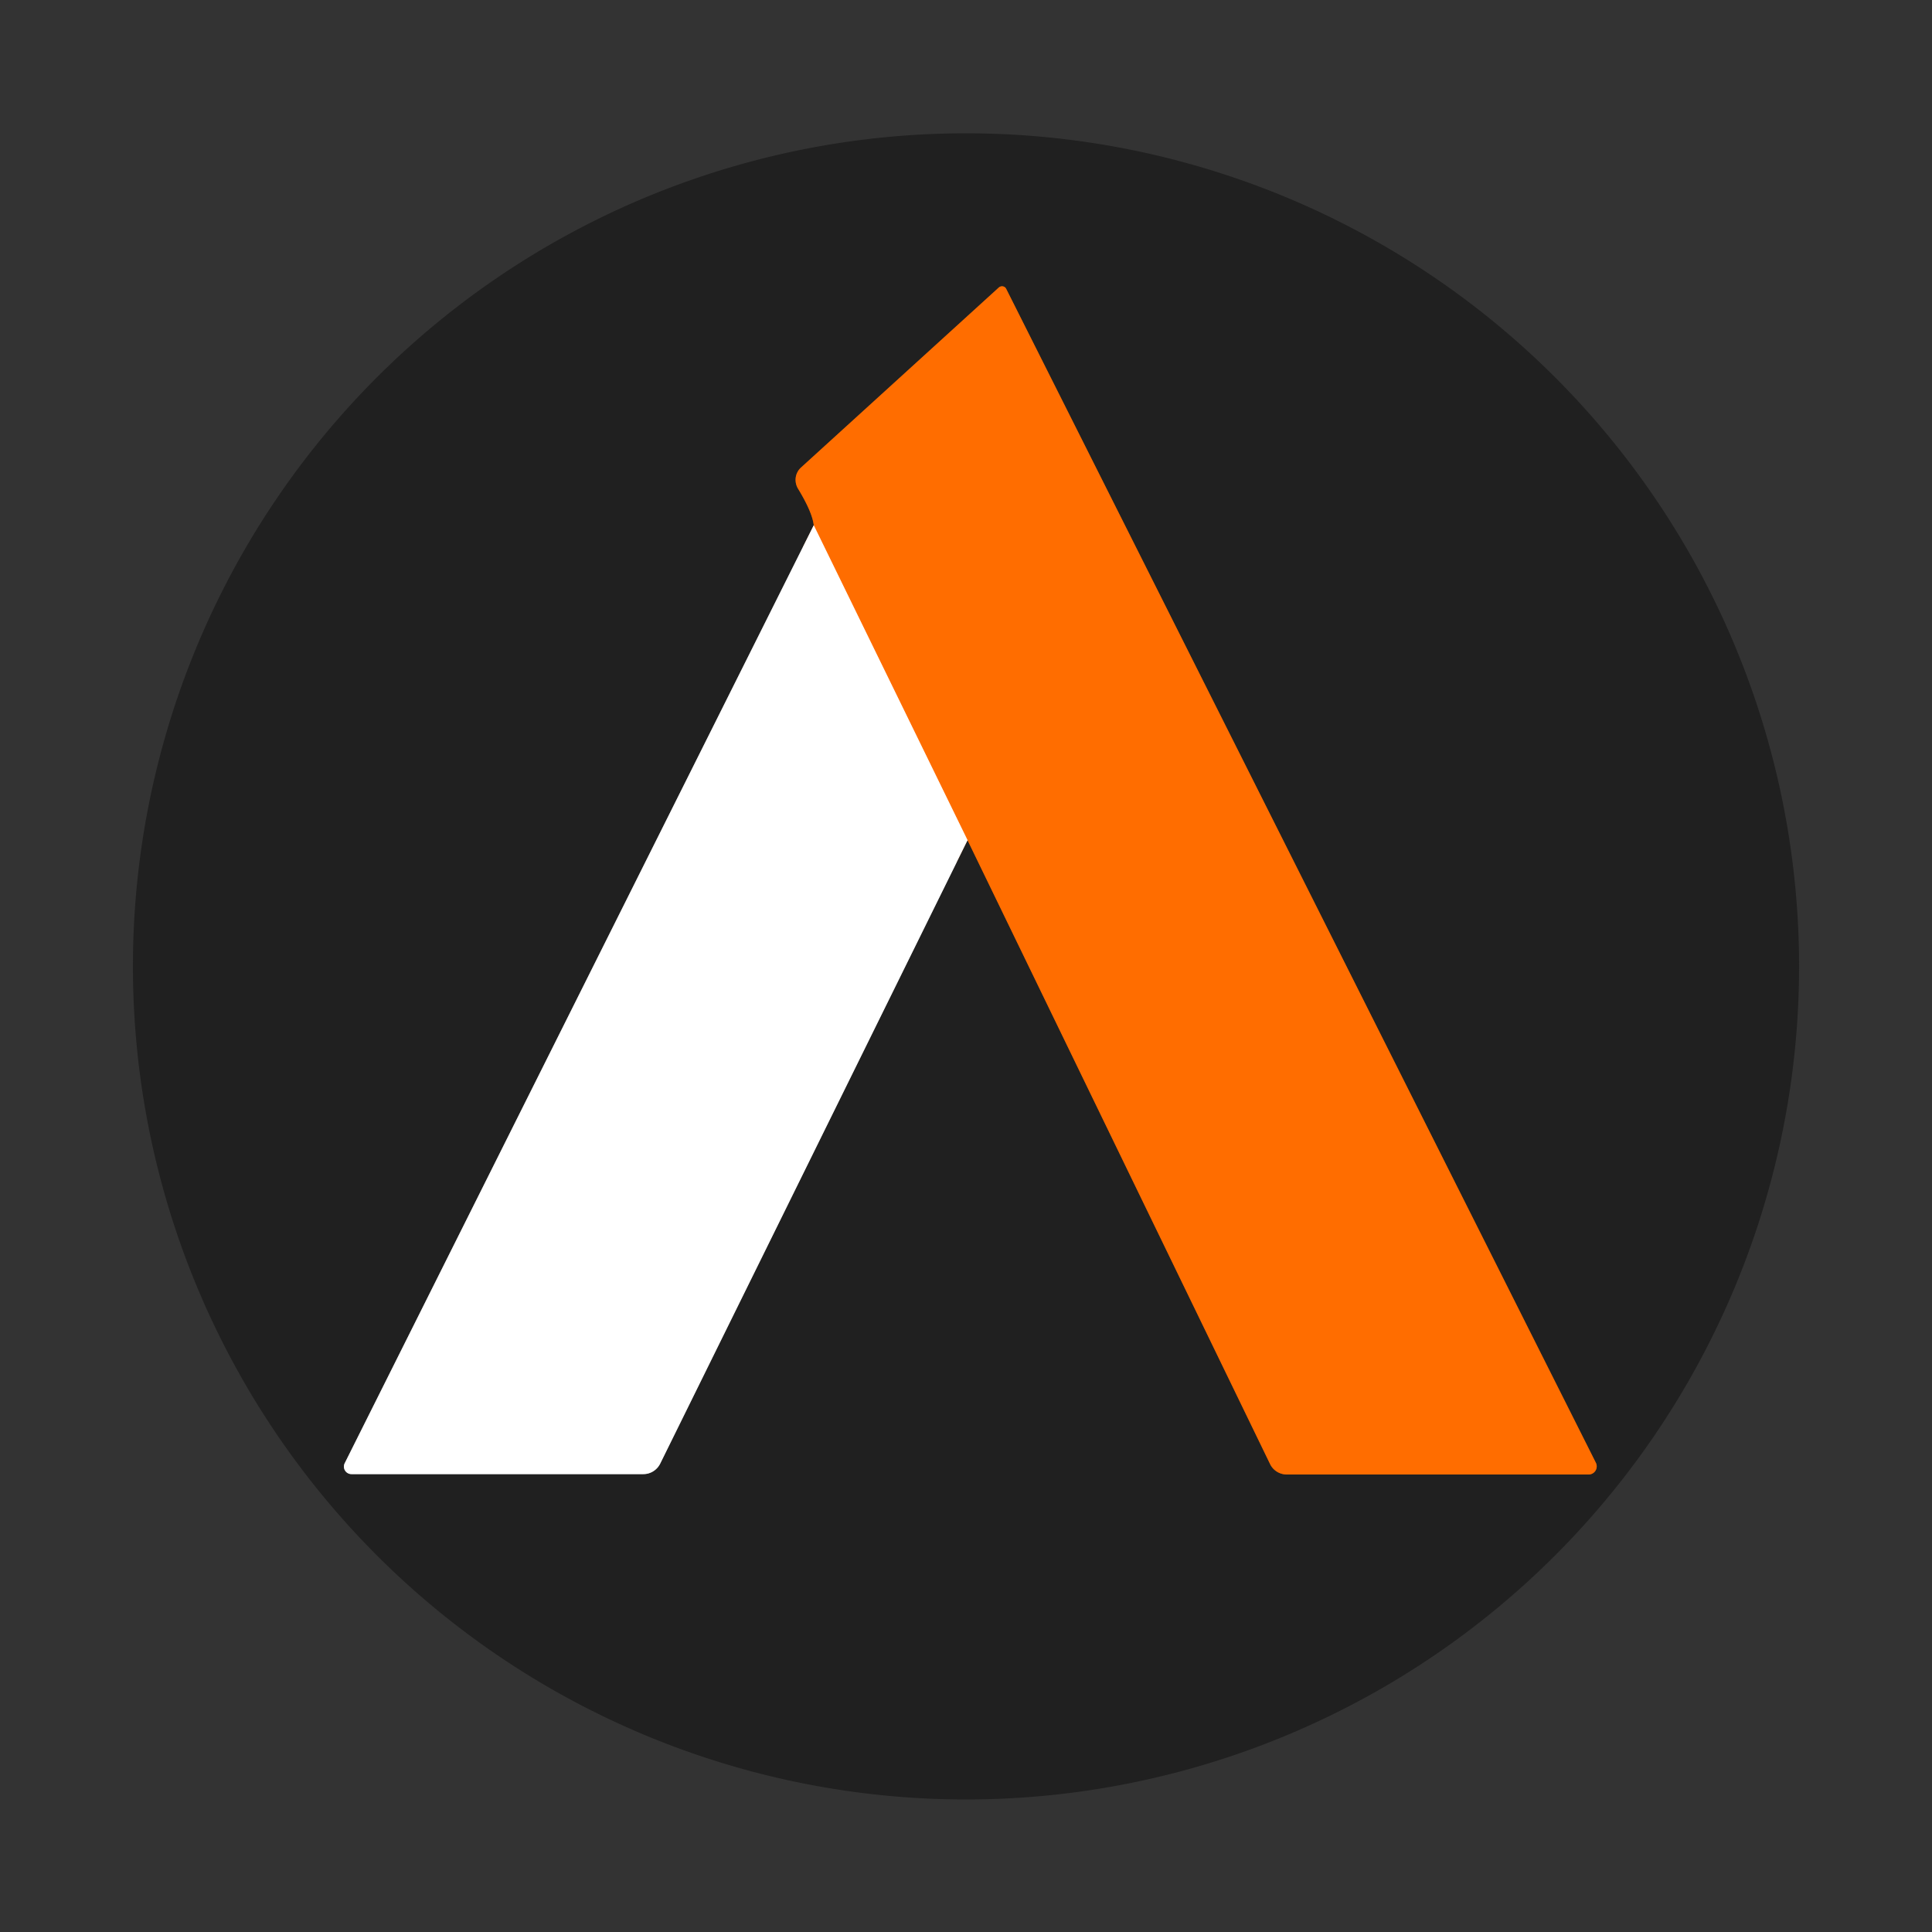 <svg xmlns="http://www.w3.org/2000/svg" version="1.1" viewBox="0.00 0.00 100.00 100.00" width="100" height="100">
<rect x="0.00" y="0.00" width="100.00" height="100.00" fill="#333333" stroke="none"/>
<g stroke-width="2.00" fill="none" stroke-linecap="butt">
<path stroke="#909090" vector-effect="non-scaling-stroke" d="   M 42.12 27.19   L 17.84 75.74   A 0.39 0.39 0.0 0 0 18.19 76.30   L 33.30 76.30   A 0.98 0.97 -76.6 0 0 34.17 75.76   L 50.08 43.49"/>
<path stroke="#904710" vector-effect="non-scaling-stroke" d="   M 50.08 43.49   L 65.74 75.78   A 0.97 0.95 -12.6 0 0 66.61 76.32   L 82.22 76.32   A 0.42 0.42 0.0 0 0 82.60 75.71   L 52.08 14.95   A 0.25 0.24 -34.0 0 0 51.70 14.88   L 41.46 24.20   A 0.88 0.86 53.3 0 0 41.31 25.30   Q 42.05 26.52 42.12 27.19"/>
<path stroke="#ffb680" vector-effect="non-scaling-stroke" d="   M 50.08 43.49   L 42.12 27.19"/>
</g>
<path fill="#202020" d="   M 93.12 50.02   A 43.12 43.12 0.0 0 1 50.00 93.14   A 43.12 43.12 0.0 0 1 6.88 50.02   A 43.12 43.12 0.0 0 1 50.00 6.90   A 43.12 43.12 0.0 0 1 93.12 50.02   Z   M 42.12 27.19   L 17.84 75.74   A 0.39 0.39 0.0 0 0 18.19 76.30   L 33.30 76.30   A 0.98 0.97 -76.6 0 0 34.17 75.76   L 50.08 43.49   L 65.74 75.78   A 0.97 0.95 -12.6 0 0 66.61 76.32   L 82.22 76.32   A 0.42 0.42 0.0 0 0 82.60 75.71   L 52.08 14.95   A 0.25 0.24 -34.0 0 0 51.70 14.88   L 41.46 24.20   A 0.88 0.86 53.3 0 0 41.31 25.30   Q 42.05 26.52 42.12 27.19   Z"/>
<path fill="#ff6d00" d="   M 50.08 43.49   L 42.12 27.19   Q 42.05 26.52 41.31 25.30   A 0.88 0.86 53.3 0 1 41.46 24.20   L 51.70 14.88   A 0.25 0.24 -34.0 0 1 52.08 14.95   L 82.60 75.71   A 0.42 0.42 0.0 0 1 82.22 76.32   L 66.61 76.32   A 0.97 0.95 -12.6 0 1 65.74 75.78   L 50.08 43.49   Z"/>
<path fill="#ffffff" d="   M 42.12 27.19   L 50.08 43.49   L 34.17 75.76   A 0.98 0.97 -76.6 0 1 33.30 76.30   L 18.19 76.30   A 0.39 0.39 0.0 0 1 17.84 75.74   L 42.12 27.19   Z"/>
</svg>
